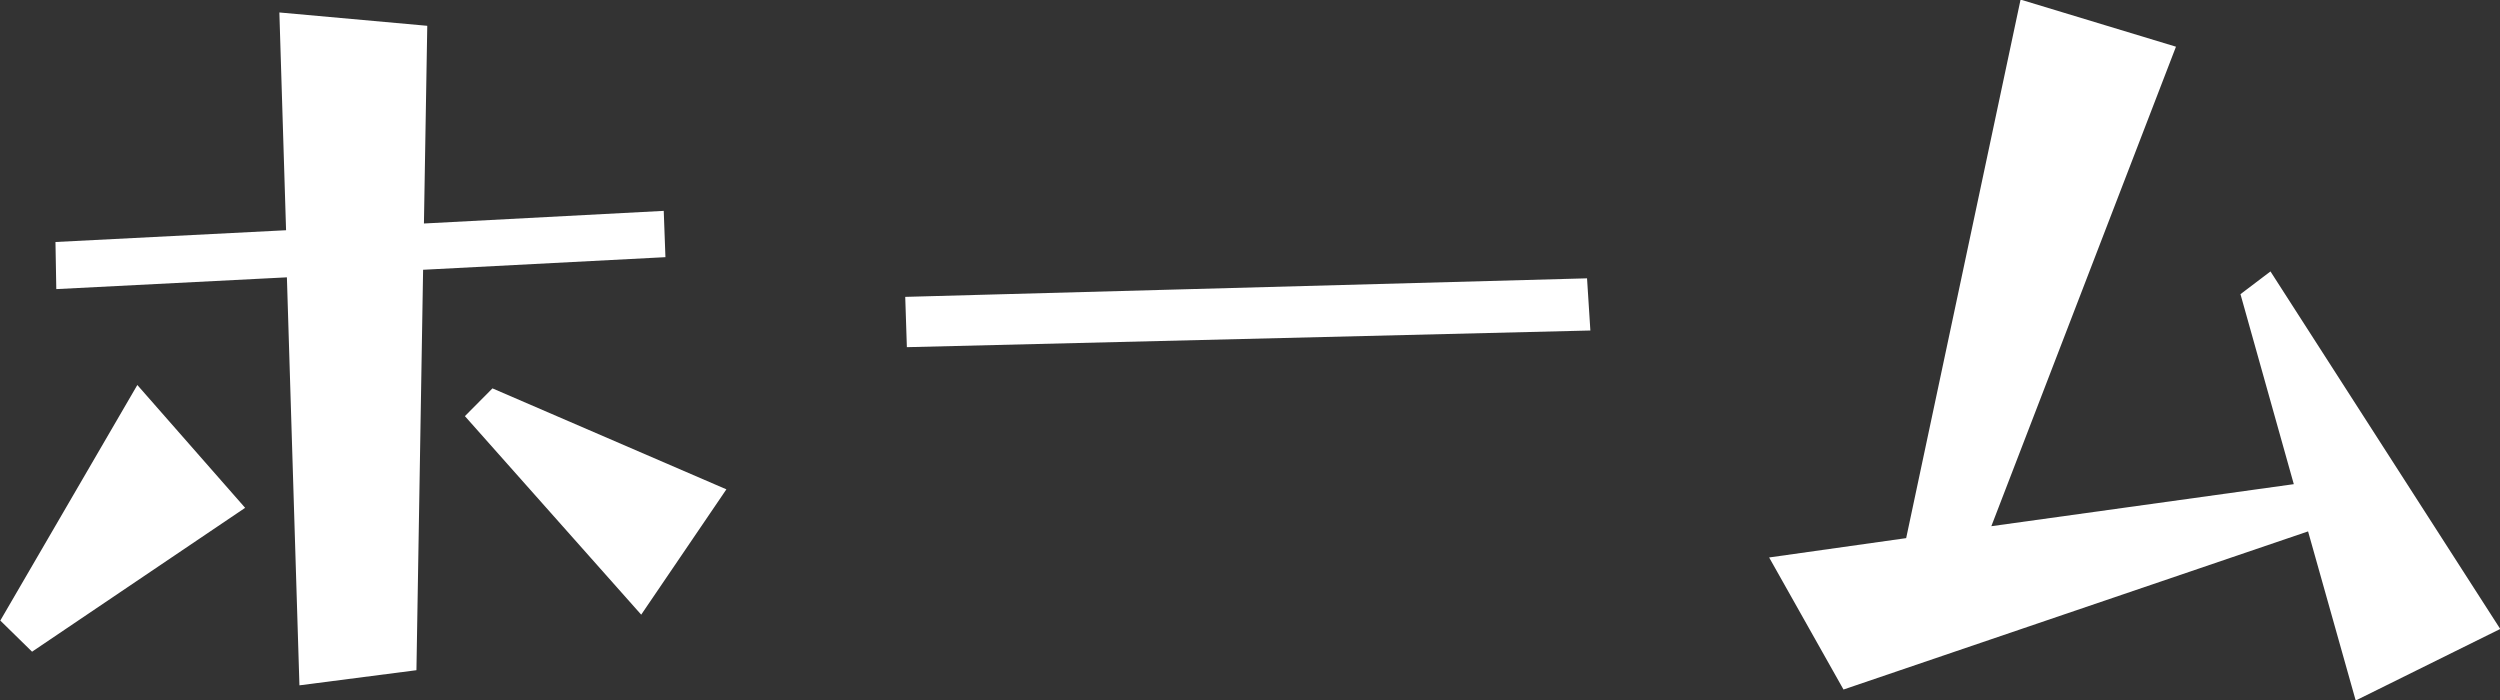 <svg xmlns="http://www.w3.org/2000/svg" width="75" height="21" viewBox="0 0 75 21">
  <rect x="0" y="0" width="75" height="21" fill="#333333" stroke="none"/>
  <defs>
    <style>
      .cls-1 {
        fill: #fff;
        fill-rule: evenodd;
      }
    </style>
  </defs>
  <path id="home.svg" class="cls-1" d="M163.582,954.907l-6.918.353,0.025,1.413,6.918-.353,0.376,12.24,3.51-.454,0.2-12.013,7.27-.378-0.051-1.389-7.194.379,0.1-5.931-4.437-.4Zm-8.573,11.71,0.953,0.934,6.392-4.316-3.234-3.685Zm19.227-.177,2.556-3.76-7.018-3.029-0.827.833Zm7.97-8.025,20.505-.5-0.1-1.565-20.454.556Zm29.979,5.729-4.111.58,2.231,3.962,13.937-4.744,1.429,5.073,4.336-2.146-6.893-10.726-0.9.682,1.6,5.7-9.074,1.261,5.539-14.385-4.662-1.413Z" transform="translate(-155 -948)"/>
</svg>

